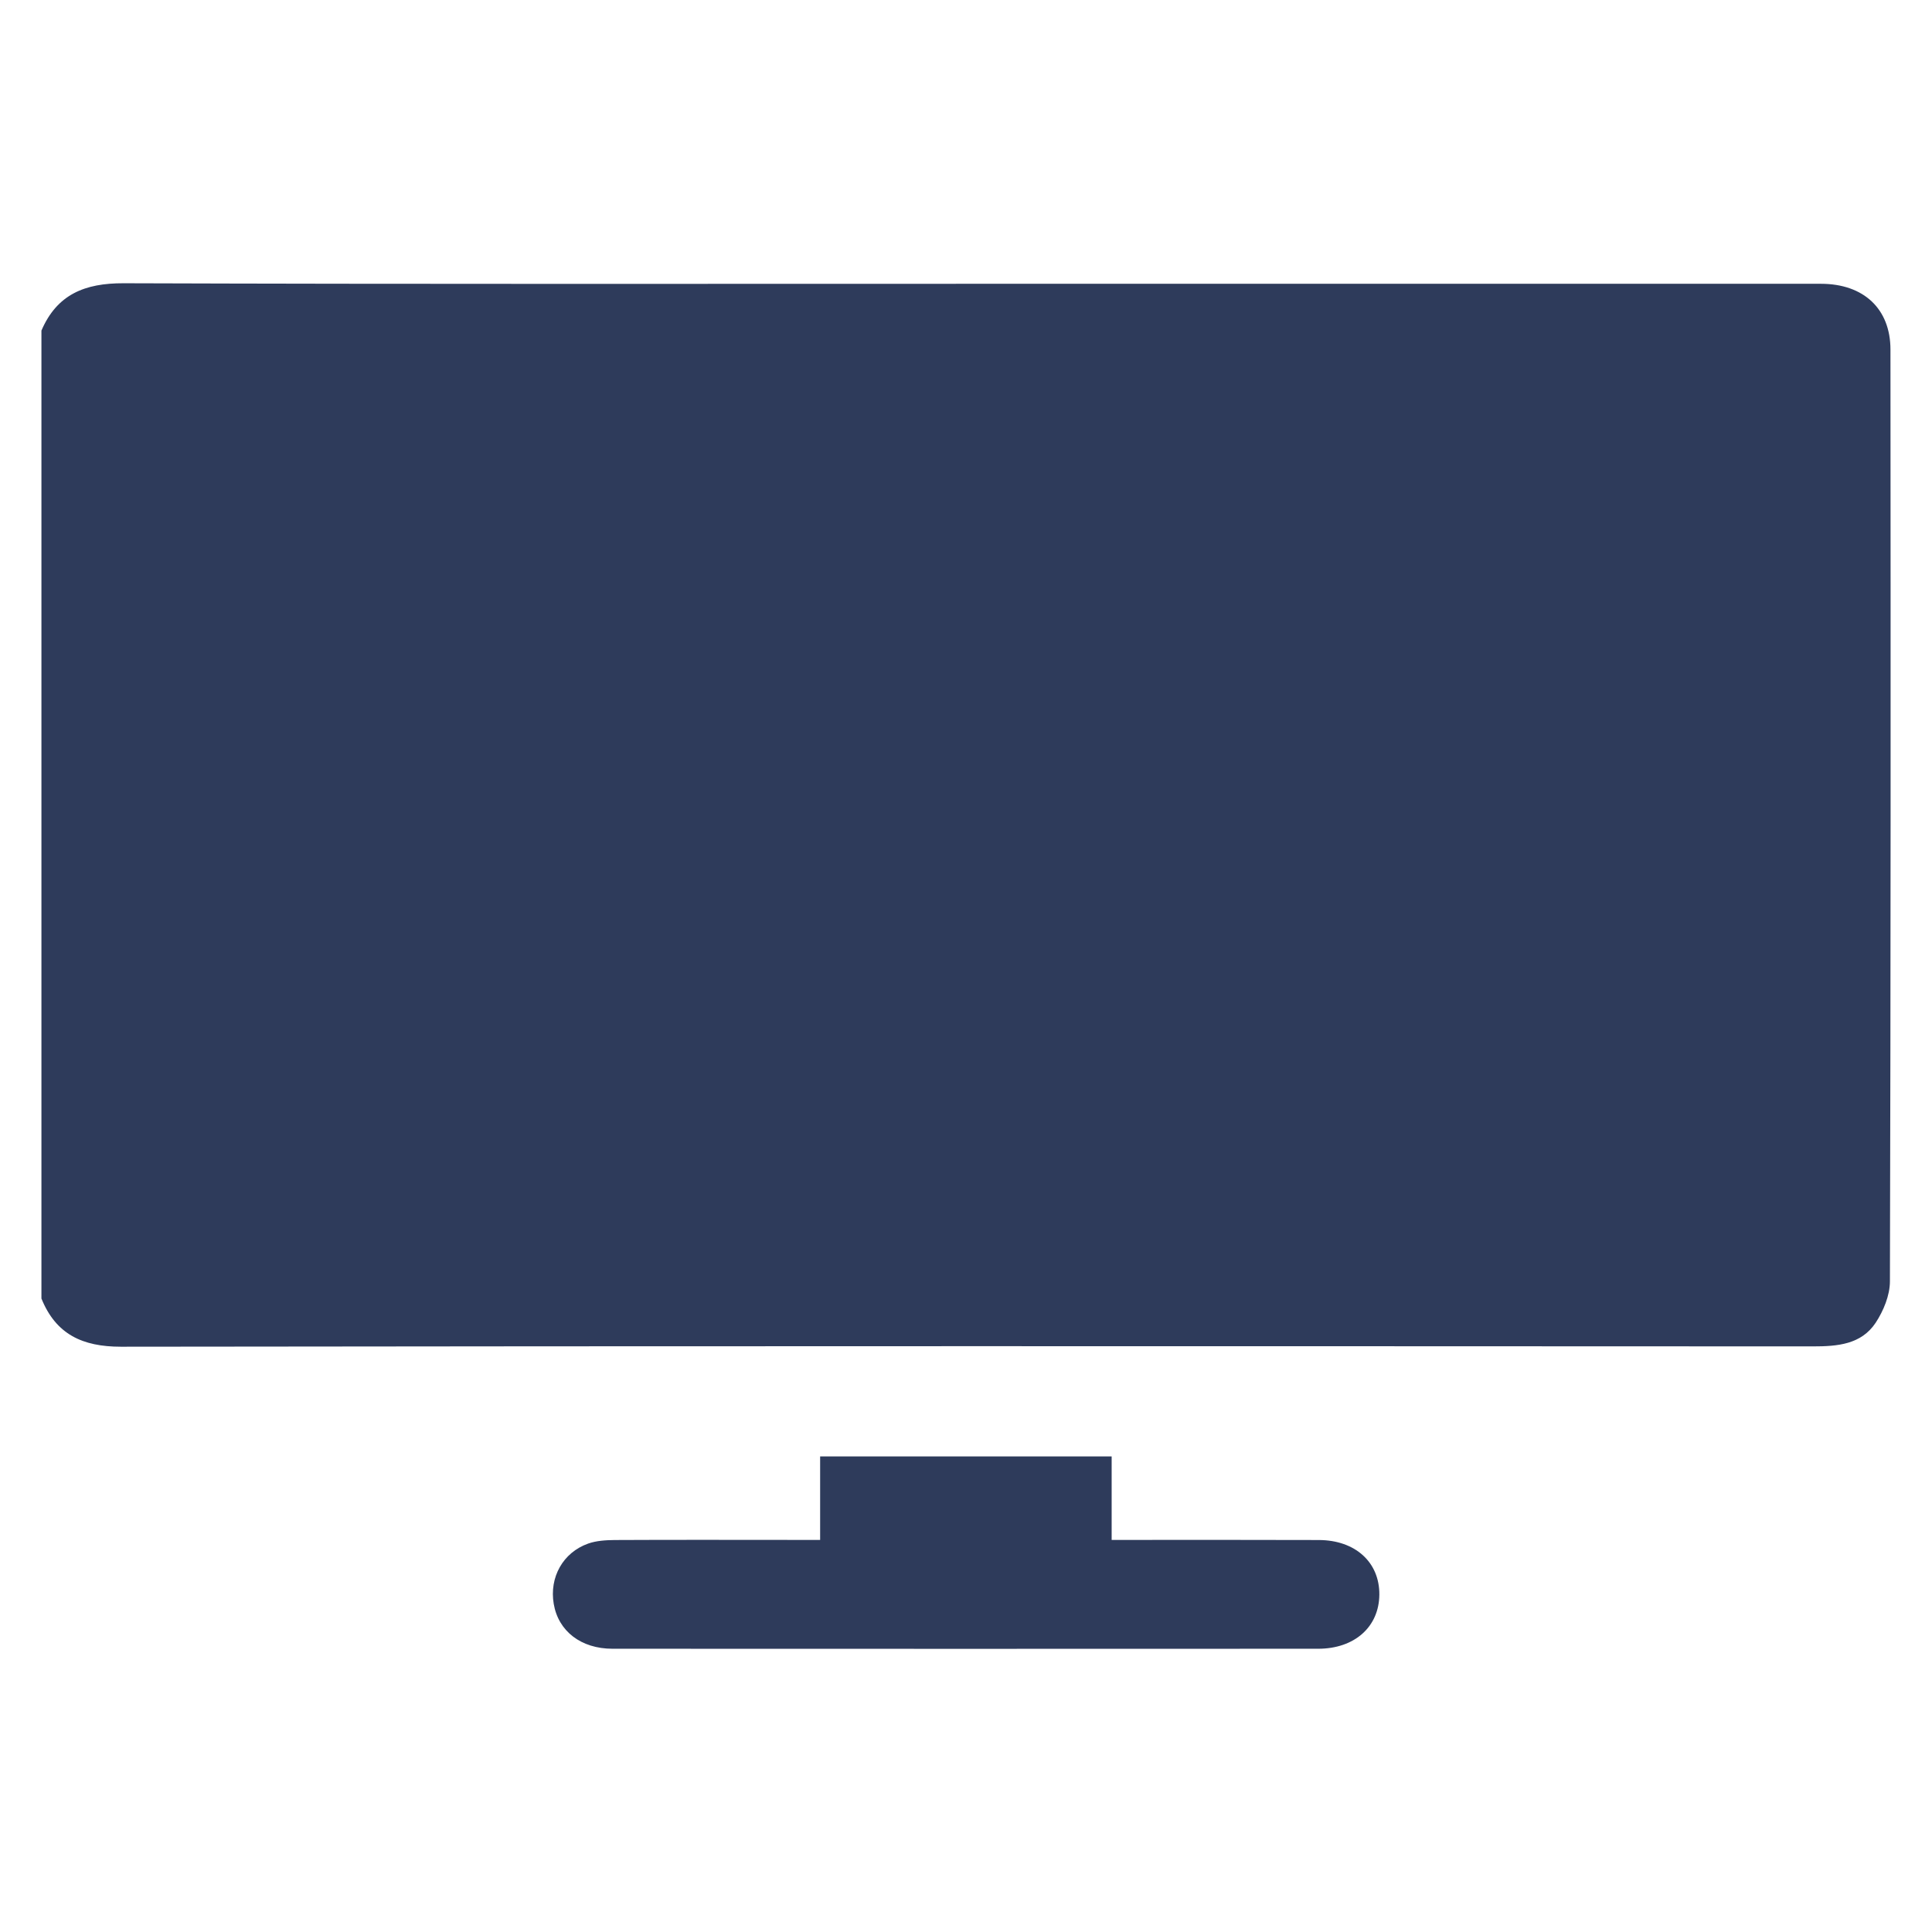 <?xml version="1.0" encoding="utf-8"?>
<!-- Generator: Adobe Illustrator 24.0.2, SVG Export Plug-In . SVG Version: 6.00 Build 0)  -->
<svg version="1.0" id="Layer_1" xmlns="http://www.w3.org/2000/svg" xmlns:xlink="http://www.w3.org/1999/xlink" x="0px" y="0px"
	 viewBox="0 0 180 180" enable-background="new 0 0 180 180" xml:space="preserve">
<g>
	<path fill="#2E3B5B" d="M3.86,120.98c0-30.06,0-60.12,0-90.18c1.45-3.38,4.05-4.42,7.64-4.41c27.09,0.09,54.17,0.05,81.26,0.05
		c25.63,0,51.26,0,76.89,0c3.98,0,6.48,2.33,6.48,6.13c0.02,28.94,0.03,57.88-0.05,86.81c0,1.3-0.6,2.75-1.33,3.86
		c-1.35,2.03-3.57,2.2-5.85,2.2c-52.55-0.02-105.09-0.04-157.64,0.03C7.69,125.47,5.21,124.32,3.86,120.98z"/>
	<path fill="#2E3B5B" d="M76.41,143.47c0-2.67,0-5.17,0-7.78c9.12,0,18.05,0,27.16,0c0,2.59,0,5.08,0,7.78c0.78,0,1.38,0,1.98,0
		c5.77,0,11.55-0.01,17.32,0.01c3.4,0.01,5.66,2.07,5.64,5.08c-0.02,3.01-2.31,5.05-5.7,5.05c-21.91,0.01-43.83,0.01-65.74,0
		c-2.94,0-5.05-1.64-5.48-4.18c-0.42-2.47,0.85-4.78,3.21-5.62c0.77-0.27,1.64-0.32,2.47-0.33c5.72-0.03,11.43-0.01,17.15-0.01
		C75.02,143.47,75.62,143.47,76.41,143.47z"/>
</g>
</svg>
